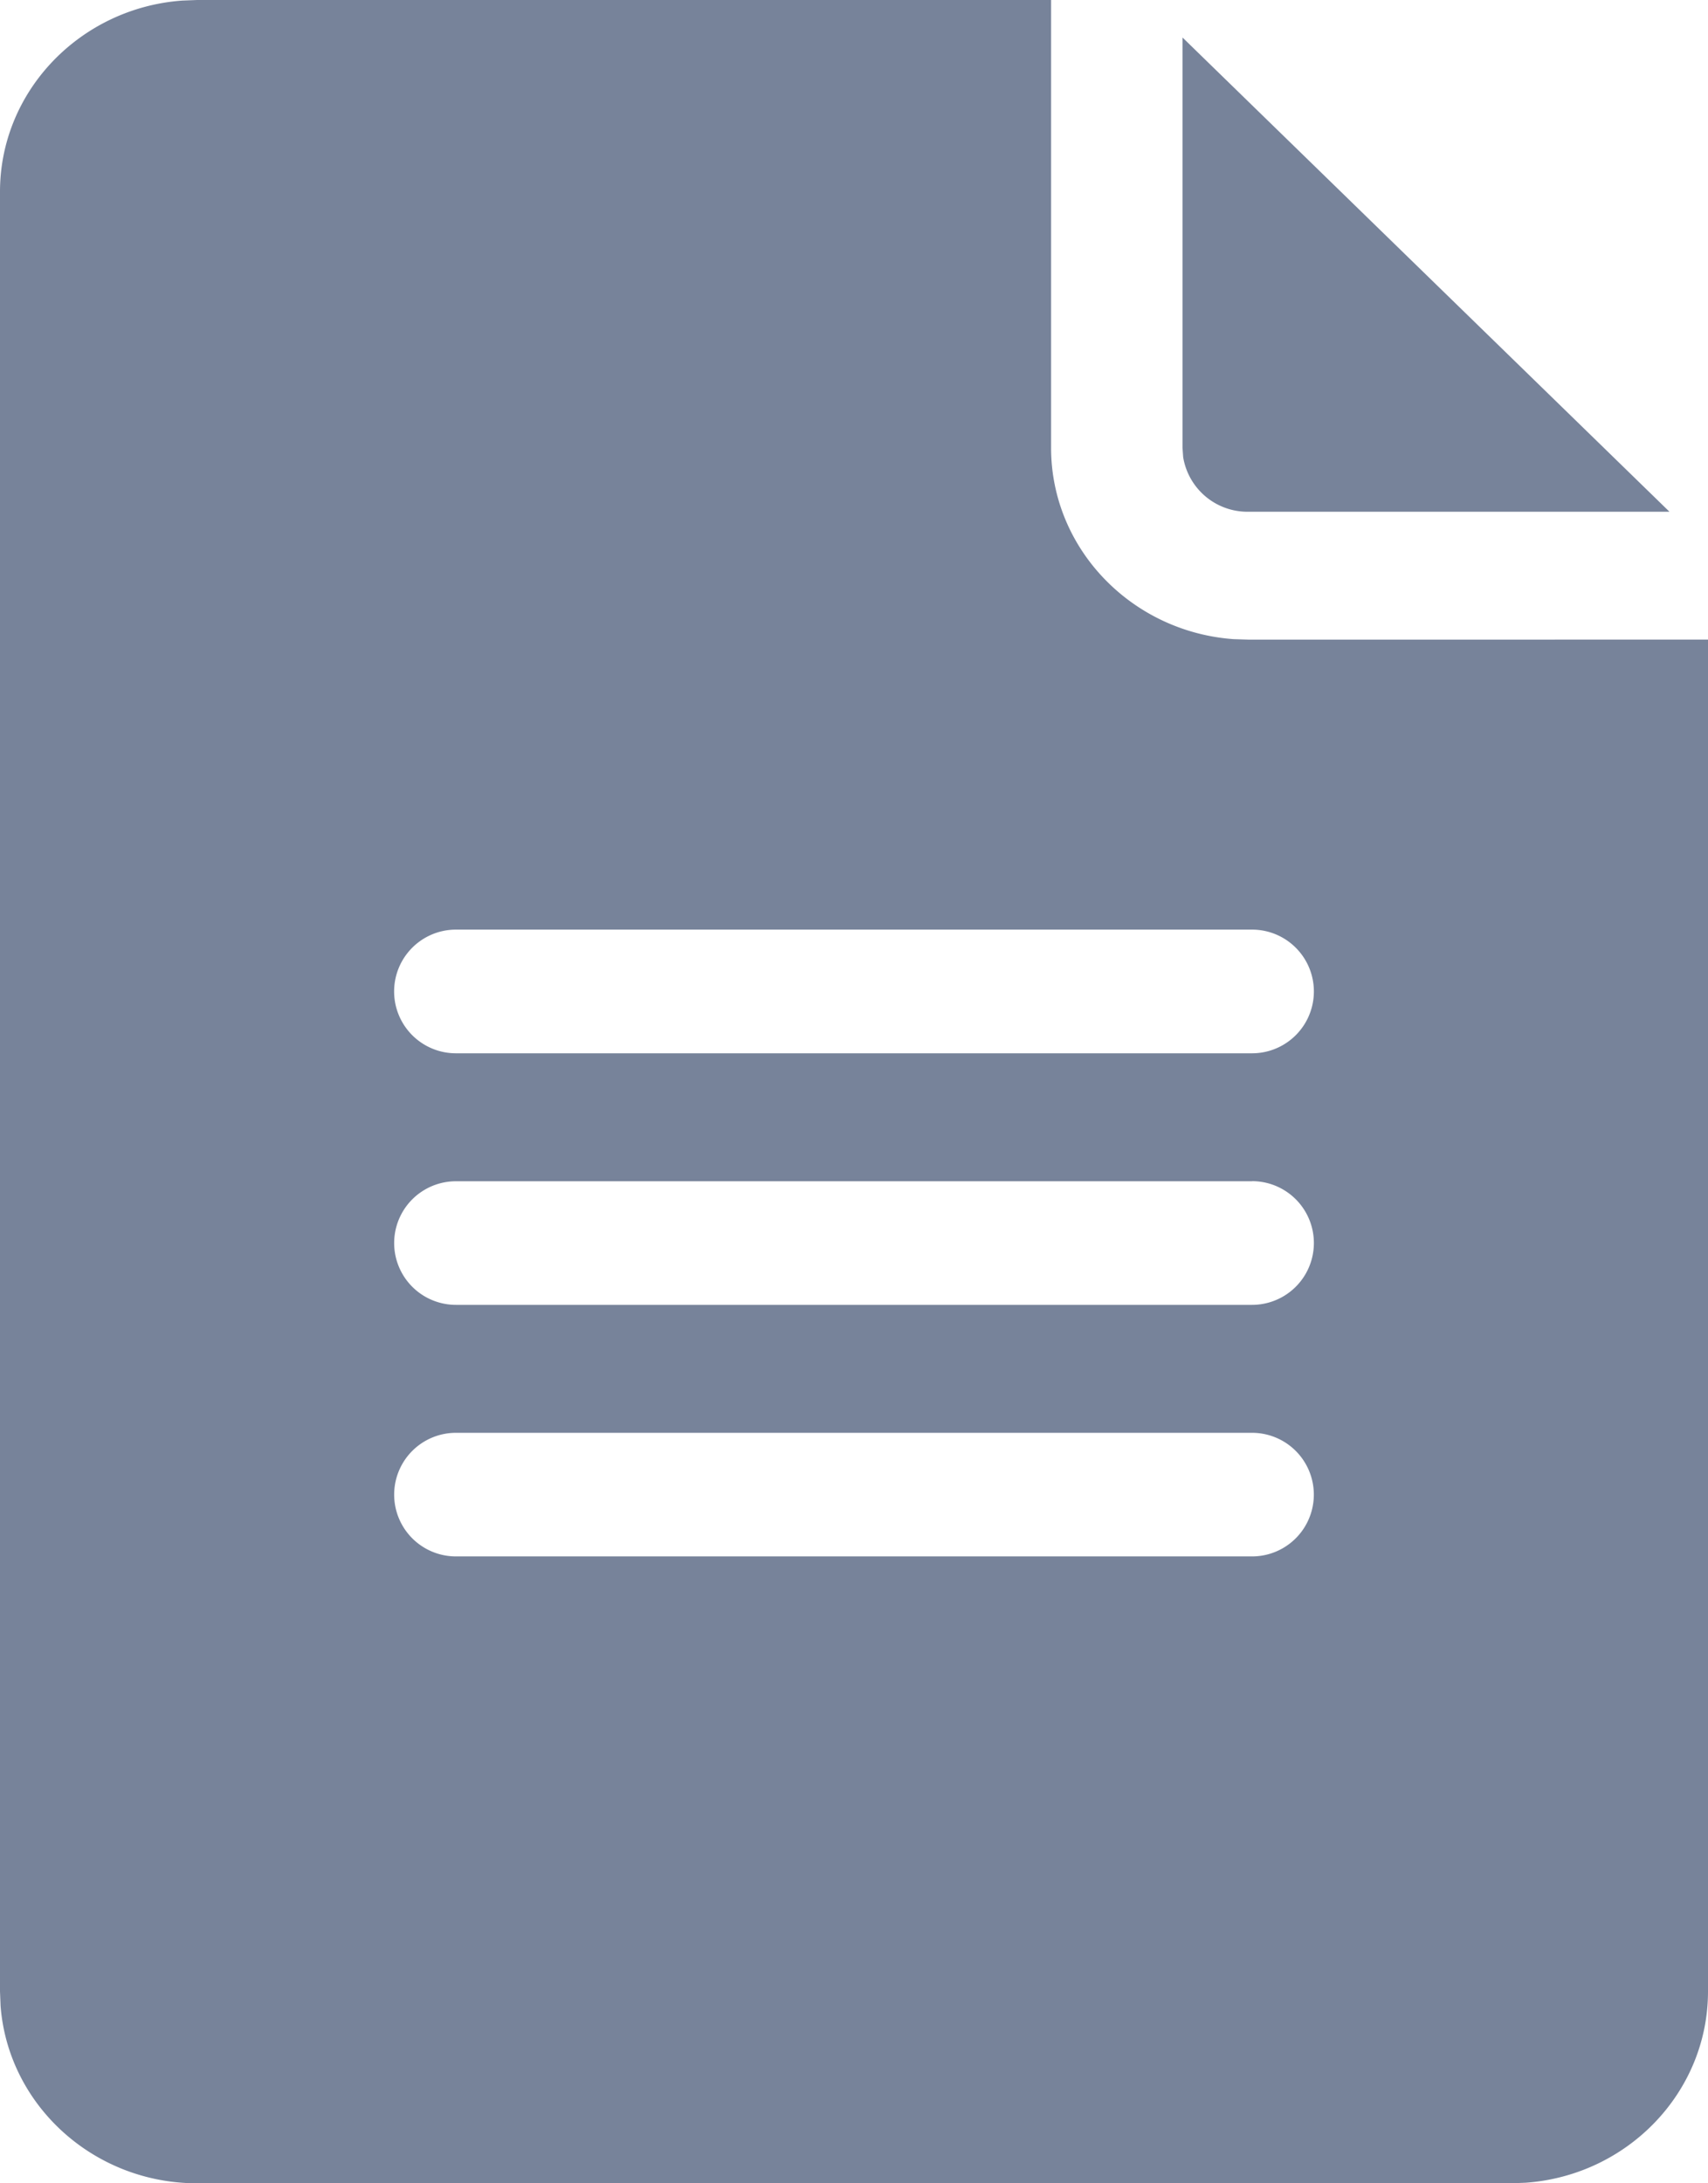 <svg width="18" height="23" viewBox="0 0 18 23" xmlns="http://www.w3.org/2000/svg">
    <path d="M11.077 0v4.717c0 1.064.849 1.938 1.922 2.016l.155.005H18v14.24c0 1.065-.849 1.94-1.922 2.016l-.155.006H2.077C.984 23 .085 22.174.006 21.13L0 20.978V2.02C0 .957.849.083 1.922.006L2.077 0h9zm2.118 15.094h-8.39a.651.651 0 1 0 0 1.302h8.39a.651.651 0 0 0 0-1.302zm0-2.65h-8.39a.651.651 0 1 0 0 1.302h8.39a.651.651 0 0 0 0-1.303zm0-2.651h-8.39a.651.651 0 1 0 0 1.303h8.39a.651.651 0 0 0 0-1.303zM12.462.395l5.132 4.996h-4.44a.687.687 0 0 1-.685-.575l-.007-.1V.396z" fill="#77839A" fill-rule="nonzero"/>
</svg>

